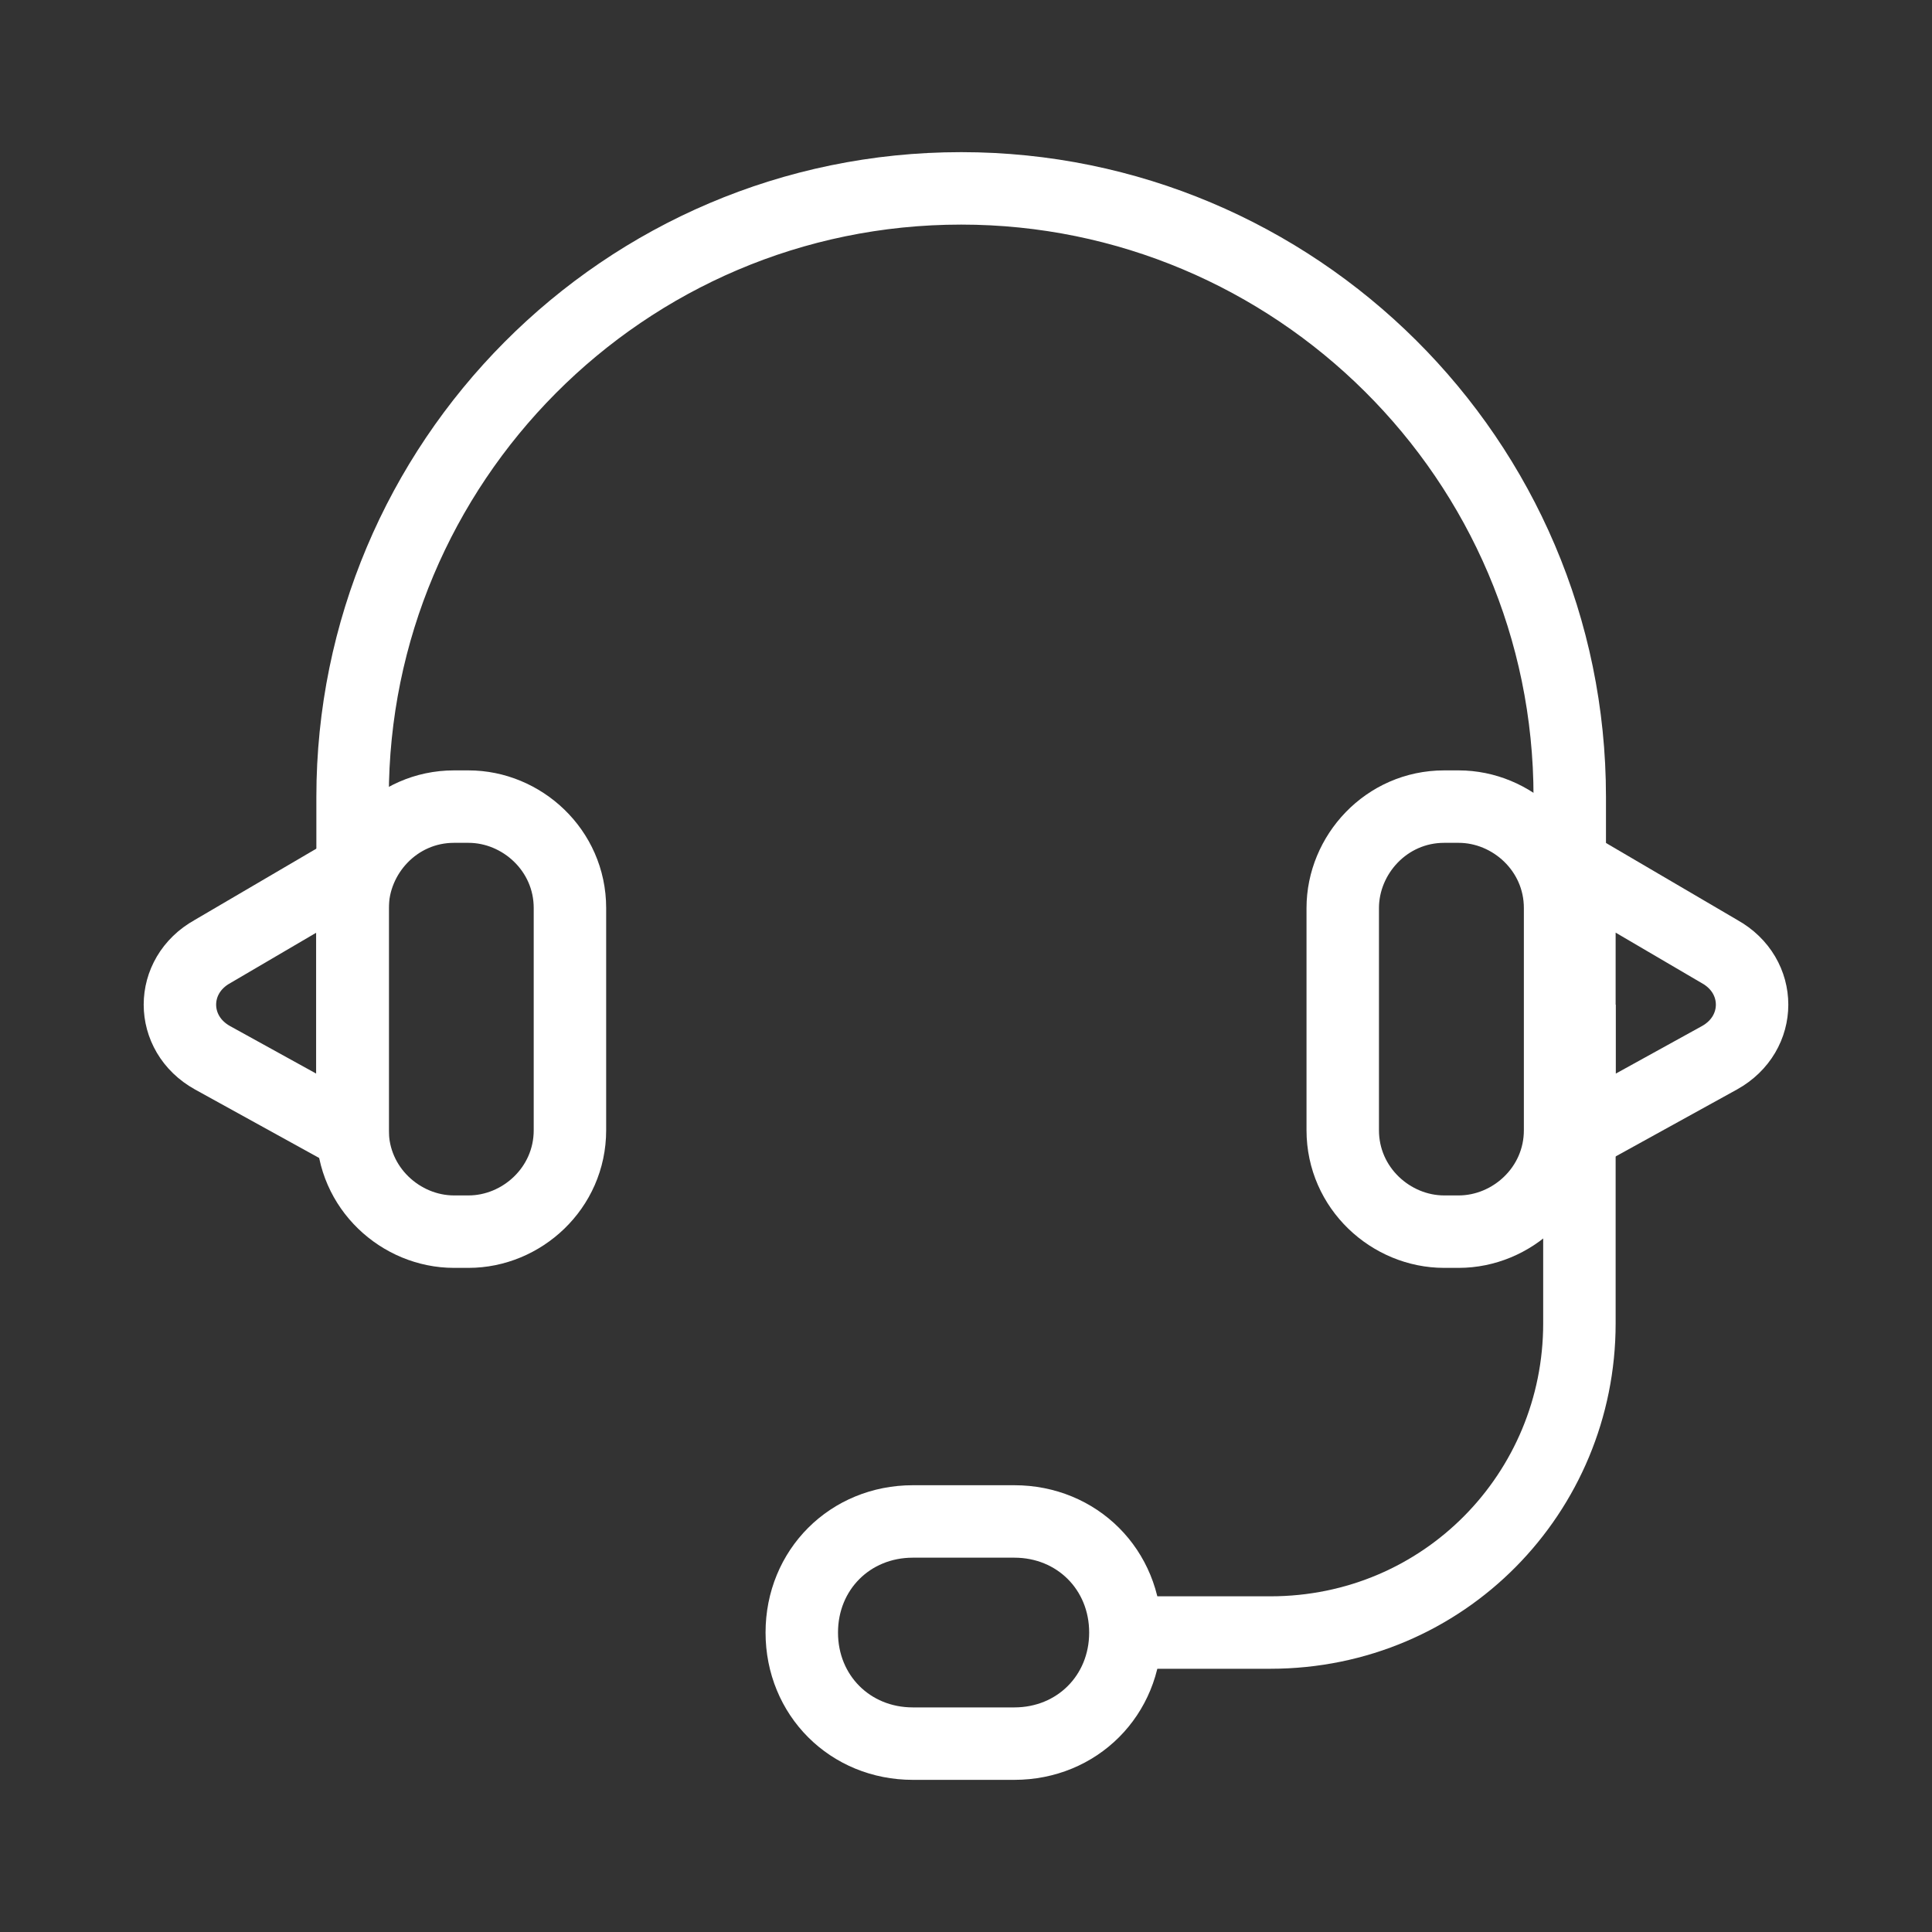 <?xml version="1.0" encoding="utf-8"?>
<!-- Generator: Adobe Illustrator 25.4.1, SVG Export Plug-In . SVG Version: 6.00 Build 0)  -->
<svg version="1.1" id="图层_1" xmlns="http://www.w3.org/2000/svg" xmlns:xlink="http://www.w3.org/1999/xlink" x="0px" y="0px"
	 viewBox="0 0 40 40" style="enable-background:new 0 0 40 40;" xml:space="preserve">
<rect x="0" y="0" width="40" height="40" fill="#333333" stroke="none"/>
<style type="text/css">
	.st0{fill:none;stroke:#FFFFFF;stroke-width:1.5;stroke-miterlimit:10;}
</style>
<g>
	<path class="st0" d="M9.7,25.5H9.4c-1.1,0-2.1-0.9-2.1-2.1v-4.6c0-1.1,0.9-2.1,2.1-2.1h0.3c1.1,0,2.1,0.9,2.1,2.1v4.6
		C11.8,24.6,10.8,25.5,9.7,25.5z"/>
	<path class="st0" d="M30.2,25.5h-0.3c-1.1,0-2.1-0.9-2.1-2.1v-4.6c0-1.1,0.9-2.1,2.1-2.1h0.3c1.1,0,2.1,0.9,2.1,2.1v4.6
		C32.3,24.6,31.3,25.5,30.2,25.5z"/>
	<path class="st0" d="M7.3,23.5v-7c0-6.9,5.6-12.6,12.6-12.6h0c6.9,0,12.6,5.6,12.6,12.6v6.6"/>
	<path class="st0" d="M7.3,23.5l-2.9-1.6c-0.9-0.5-0.9-1.7,0-2.2l2.9-1.7L7.3,23.5z"/>
	<path class="st0" d="M32.7,23.5l2.9-1.6c0.9-0.5,0.9-1.7,0-2.2l-2.9-1.7L32.7,23.5z"/>
	<path class="st0" d="M21,36.1h-2.1c-1.3,0-2.3-1-2.3-2.3v0c0-1.3,1-2.3,2.3-2.3H21c1.3,0,2.3,1,2.3,2.3v0
		C23.3,35.1,22.3,36.1,21,36.1z"/>
	<path class="st0" d="M32.7,20.8v6.6c0,3.5-2.8,6.4-6.4,6.4h-3"/>
</g>
</svg>
